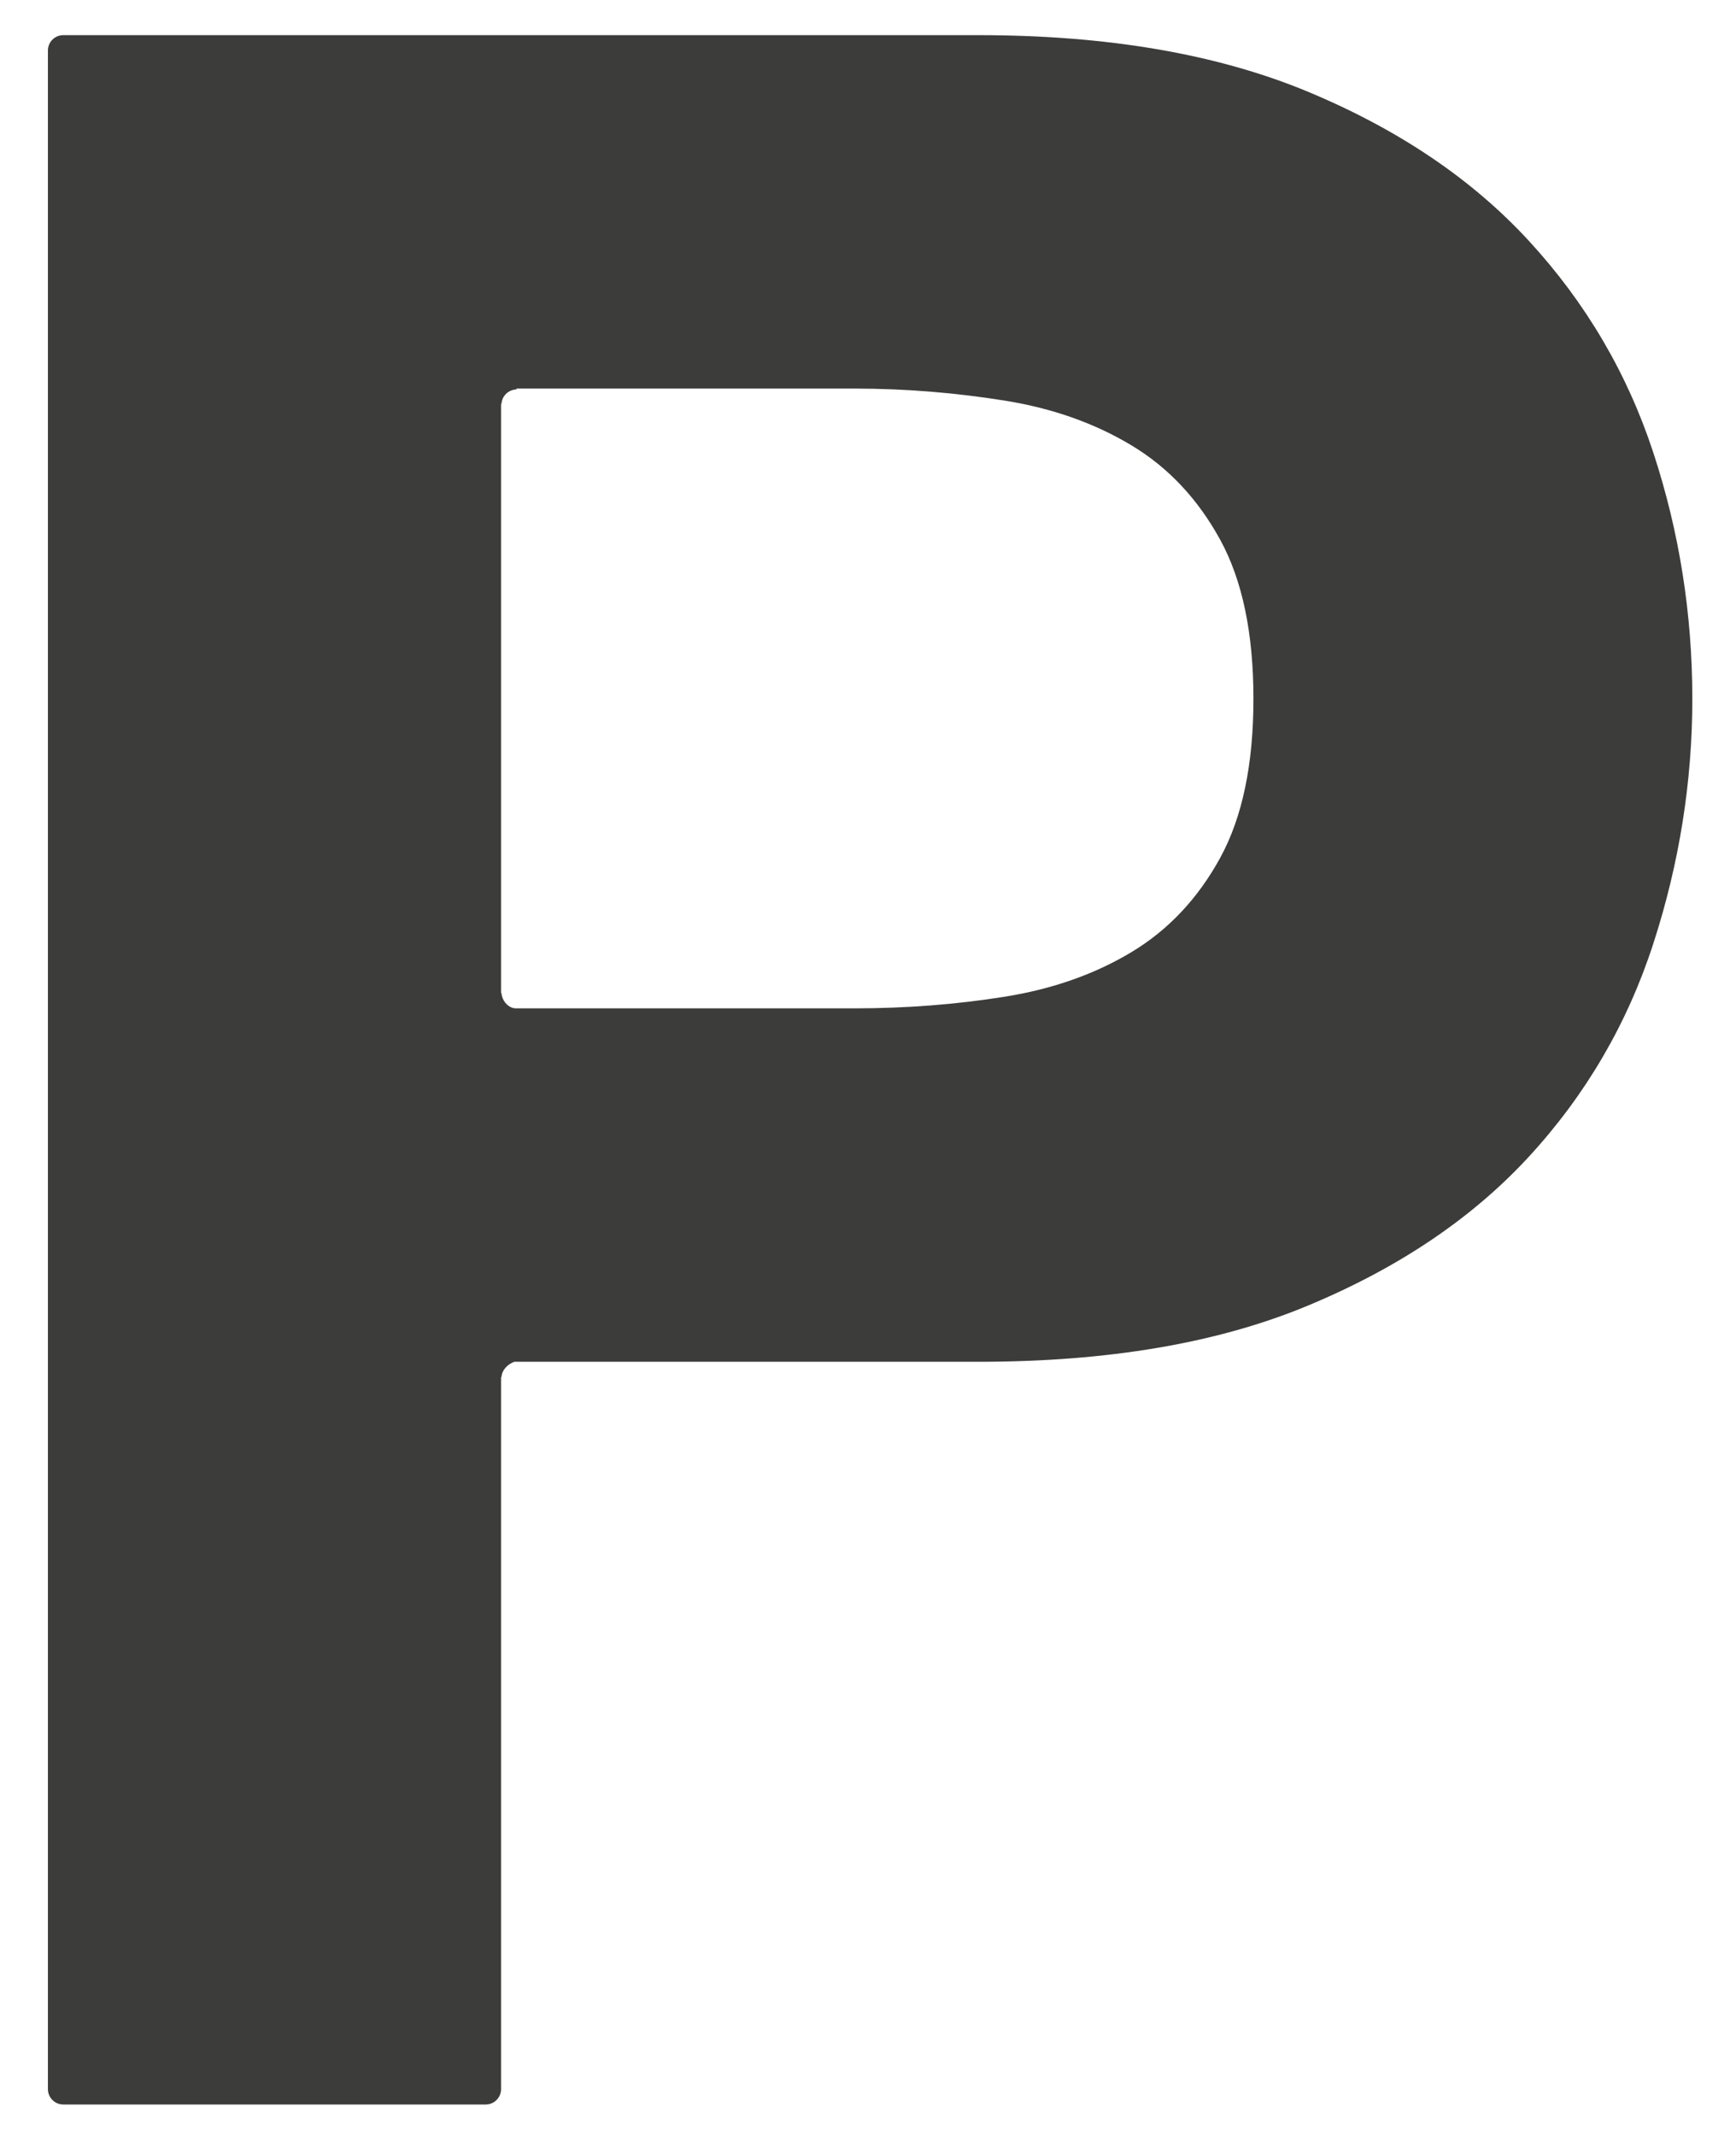 <?xml version="1.0" encoding="utf-8"?>
<!-- Generator: Adobe Illustrator 15.0.0, SVG Export Plug-In . SVG Version: 6.00 Build 0)  -->
<!DOCTYPE svg PUBLIC "-//W3C//DTD SVG 1.1//EN" "http://www.w3.org/Graphics/SVG/1.1/DTD/svg11.dtd">
<svg version="1.1" id="parking" xmlns="http://www.w3.org/2000/svg" xmlns:xlink="http://www.w3.org/1999/xlink" x="0px" y="0px"
	 width="678.068px" height="834.083px" viewBox="160.286 82.278 678.068 834.083"
	 enable-background="new 160.286 82.278 678.068 834.083" xml:space="preserve">
<path fill="#3C3C3B" d="M806.039,258.95c-10.166-30.92-26.346-58.457-48.557-82.595c-22.214-24.138-51.002-43.561-86.388-58.285
	C635.695,103.362,592.793,96,542.355,96H185c-3.313,0-6,2.687-6,6v796c0,3.312,2.687,6,6,6h165c3.312,0,6-2.688,6-6V620h0.157
	c0.159-2.735,2.282-5,5.03-6h181.246c50.423,0,93.324-7.205,128.693-21.929c35.369-14.709,64.158-34.062,86.371-58.198
	c22.211-24.139,38.391-51.828,48.557-83.14c10.15-31.296,15.24-63.154,15.24-95.609C821.295,321.932,816.205,289.886,806.039,258.95
	z M636.871,417.248c-8.662,15.805-20.146,28.039-34.461,36.685c-14.316,8.646-30.873,14.52-49.701,17.526S514.301,476,493.971,476
	h-0.001H361.839c-2.867,0-5.201-2.682-5.623-5.447c-0.028-0.184-0.048-0.369-0.059-0.553H356V240h0.157
	c0.175-3.108,2.709-5.581,5.843-5.653V234h131.971c20.33,0,39.91,1.69,58.738,4.698c18.828,3.008,35.385,8.936,49.701,17.582
	c14.315,8.646,25.799,20.922,34.461,36.727c8.662,15.805,13,36.518,13,62.113C649.871,380.714,645.533,401.443,636.871,417.248z"/>
</svg>
